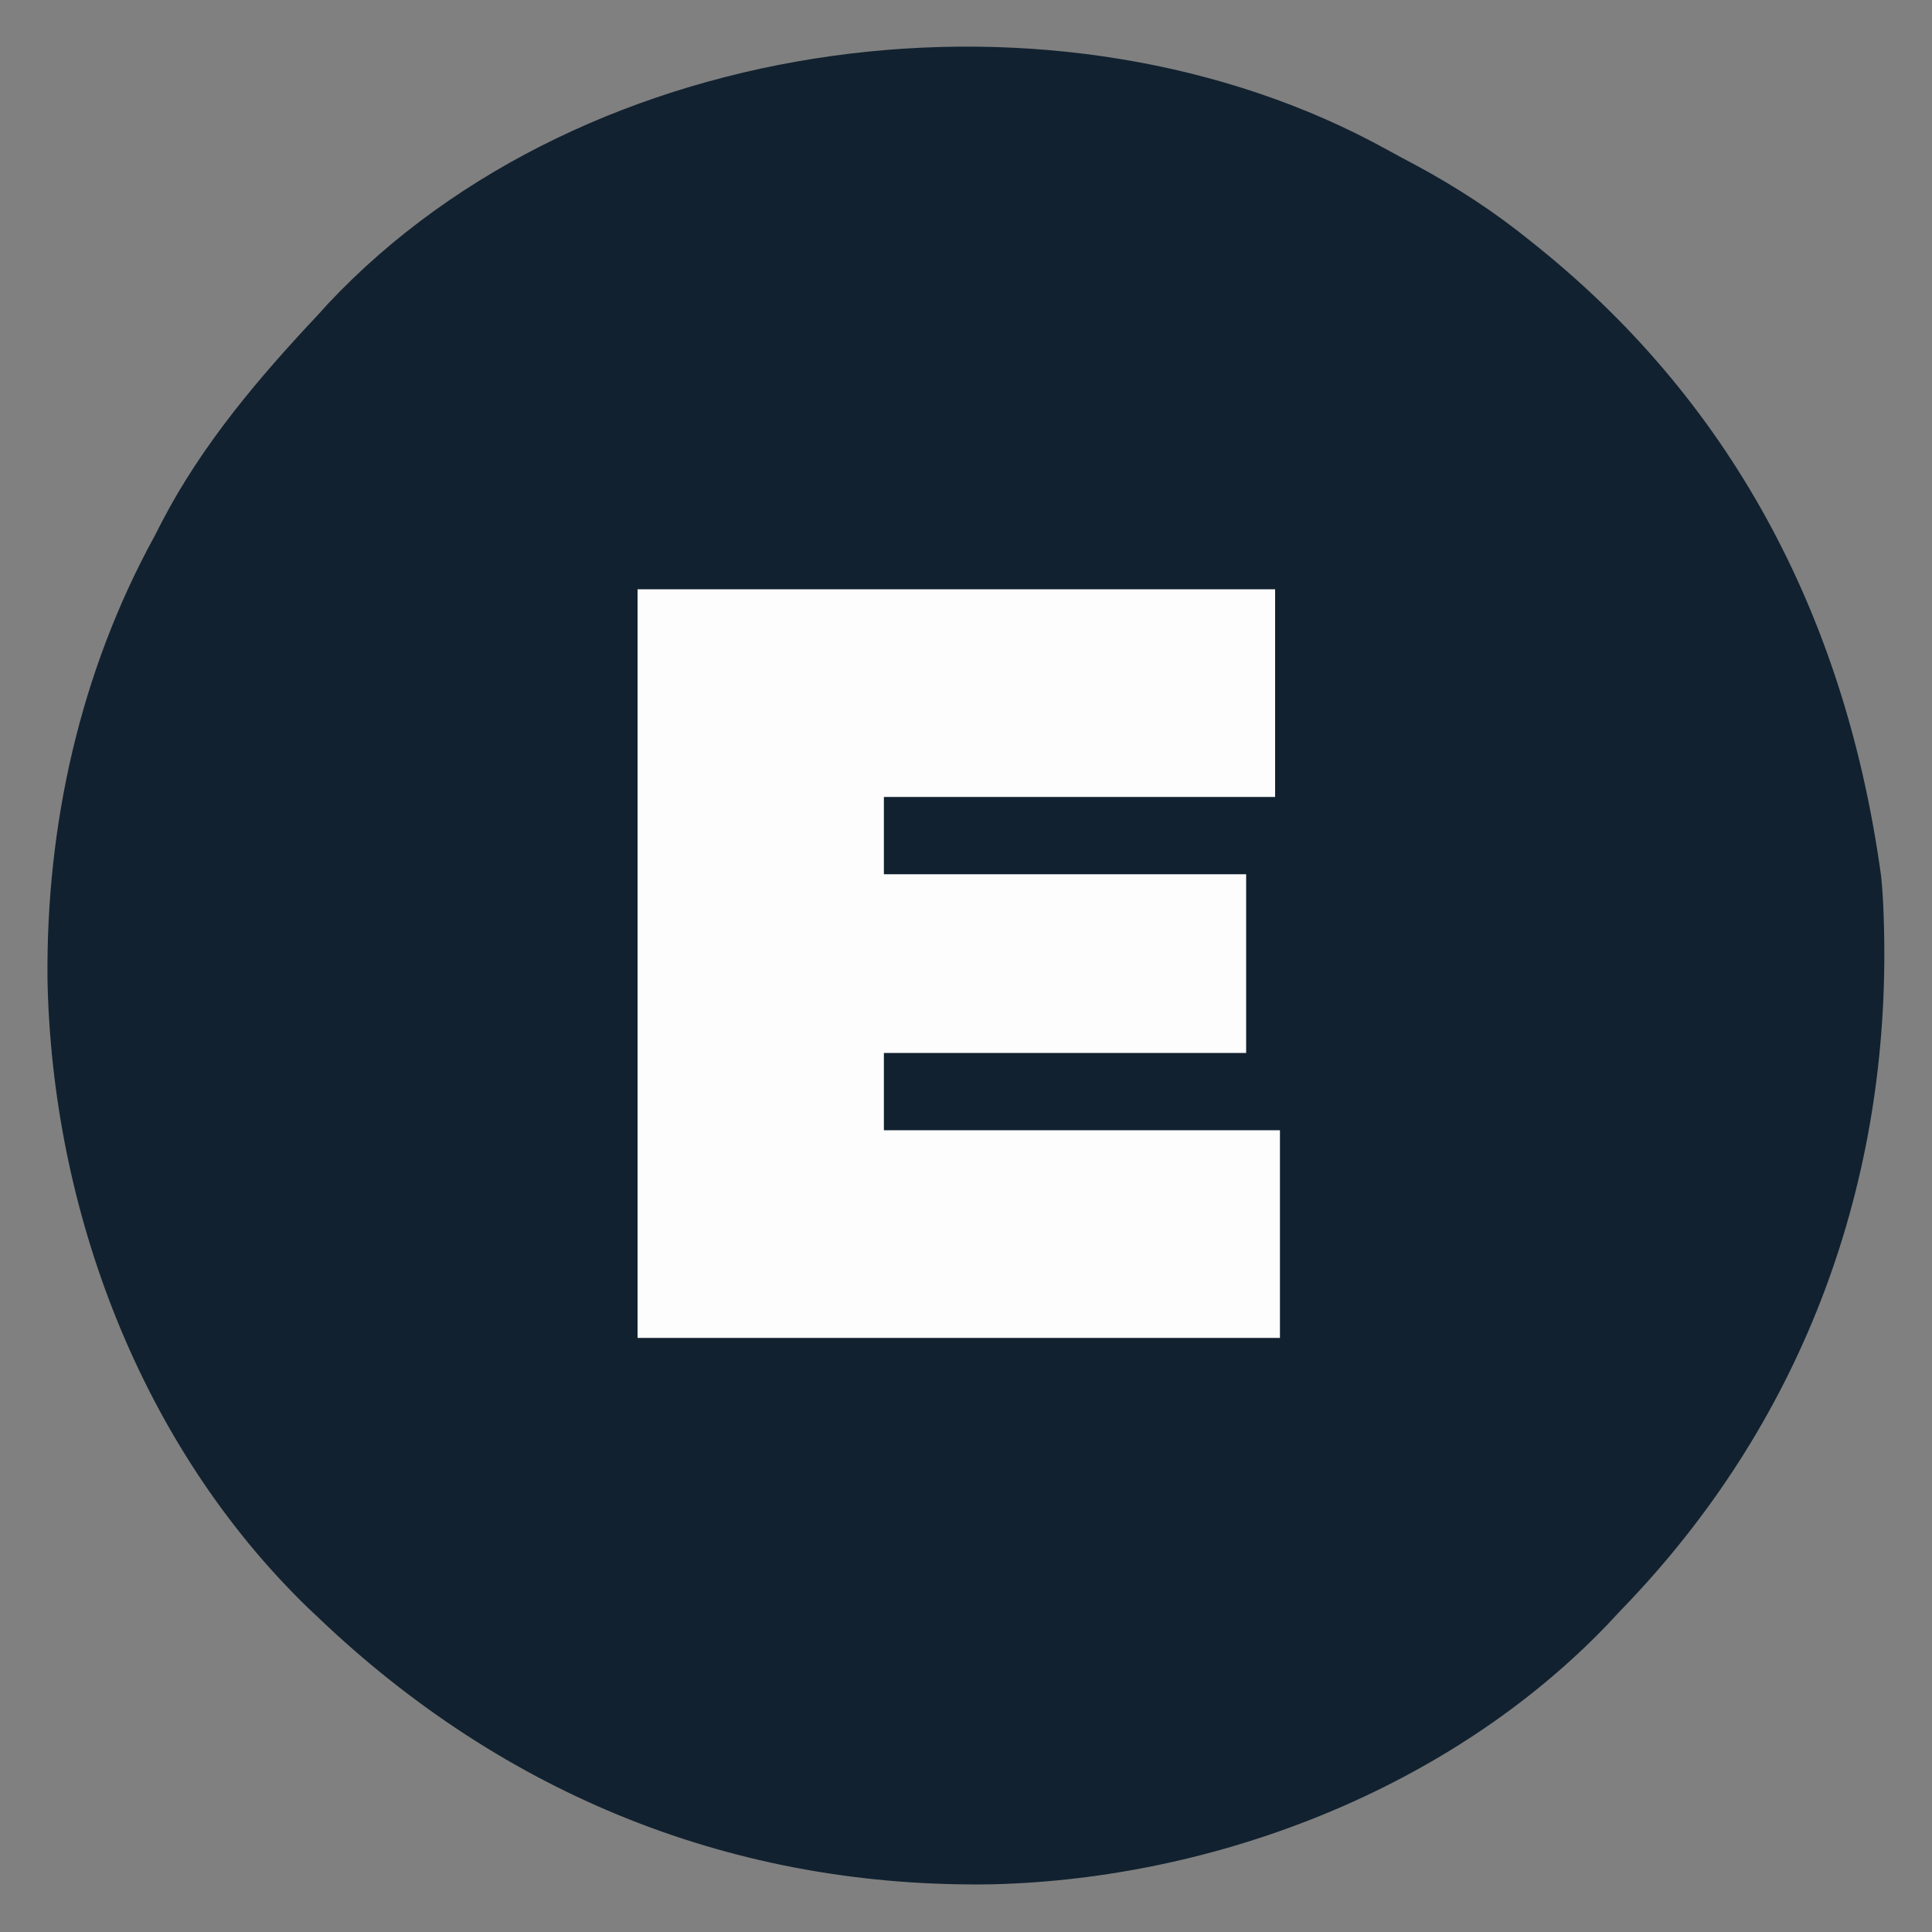 <?xml version="1.0" encoding="UTF-8"?>
<svg version="1.1" xmlns="http://www.w3.org/2000/svg" width="400" height="400">
<rect width="100%" height="100%" fill="#808080" stroke="none"/>
<path d="M0 0 C1.988 1.098 3.992 2.164 5.998 3.23 C14.531 7.827 22.34 12.928 29.889 19.043 C30.405 19.458 30.921 19.872 31.453 20.3 C72.637 53.552 95.245 98.432 102.357 150.473 C102.65 153.338 102.806 156.163 102.889 159.043 C102.909 159.739 102.93 160.434 102.951 161.151 C104.269 213.561 86.531 262.131 50.494 300.309 C49.204 301.662 49.204 301.662 47.889 303.043 C47.163 303.822 46.437 304.6 45.689 305.402 C13.209 339.264 -35.137 358.008 -81.588 359.168 C-134.895 360.066 -182.661 340.72 -221.111 304.043 C-222.206 303.01 -222.206 303.01 -223.322 301.957 C-258.008 268.368 -276.382 219.497 -277.278 171.747 C-277.577 139.785 -270.513 108.134 -255.111 80.043 C-254.61 79.066 -254.108 78.089 -253.592 77.082 C-245.216 60.976 -233.476 47.197 -221.111 34.043 C-220.49 33.356 -219.869 32.669 -219.229 31.961 C-165.669 -25.081 -67.42 -37.241 0 0 Z " fill="#11212F" transform="translate(287.111,30.957)"/>
<path d="M0 0 C43.56 0 87.12 0 132 0 C132 14.19 132 28.38 132 43 C105.27 43 78.54 43 51 43 C51 48.28 51 53.56 51 59 C75.75 59 100.5 59 126 59 C126 71.21 126 83.42 126 96 C101.25 96 76.5 96 51 96 C51 101.28 51 106.56 51 112 C78.06 112 105.12 112 133 112 C133 126.19 133 140.38 133 155 C89.11 155 45.22 155 0 155 C0 103.85 0 52.7 0 0 Z " fill="#FDFDFD" transform="translate(132,122)"/>
</svg>
